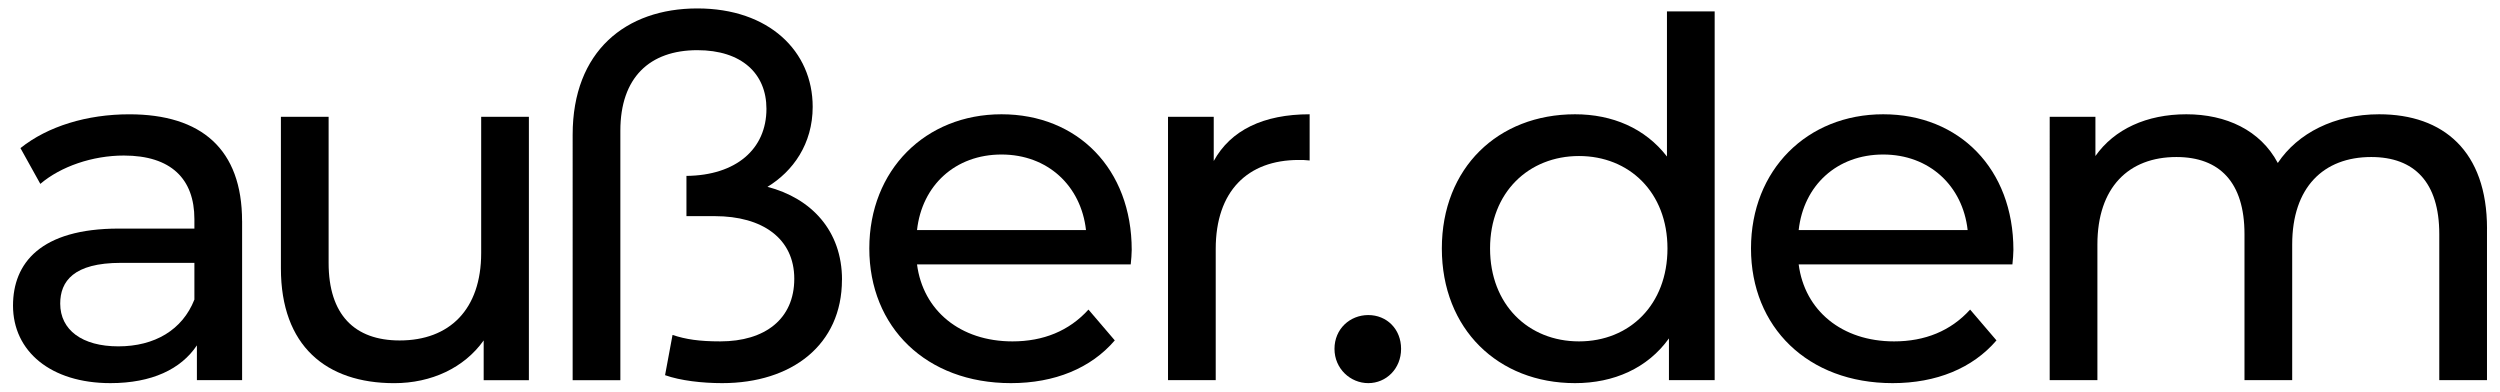<?xml version="1.0" encoding="UTF-8"?><svg id="a" xmlns="http://www.w3.org/2000/svg" viewBox="0 0 830 130"><path d="M80.38,73.41v52.8h-15.01v-11.55c-5.28,7.92-15.01,12.54-28.71,12.54-19.8,0-32.34-10.56-32.34-25.74,0-14.03,9.07-25.57,35.14-25.57h25.08v-3.13c0-13.36-7.75-21.12-23.43-21.12-10.39,0-20.95,3.63-27.72,9.41l-6.6-11.88c9.07-7.26,22.11-11.22,36.13-11.22,23.92,0,37.45,11.55,37.45,35.47ZM64.54,99.48v-12.21h-24.42c-15.67,0-20.13,6.1-20.13,13.53,0,8.74,7.26,14.19,19.3,14.19s21.28-5.45,25.24-15.51Z"/><path d="M175.59,38.77v87.45h-15.01v-13.2c-6.44,9.07-17.32,14.19-29.7,14.19-22.6,0-37.62-12.38-37.62-38.11v-50.32h15.84v48.51c0,17.16,8.58,25.74,23.59,25.74,16.5,0,27.06-10.23,27.06-29.04v-45.21h15.84Z"/><path d="M279.53,92.88c0,21.61-16.66,34.32-39.76,34.32-6.6,0-13.86-.82-18.97-2.64l2.48-13.36c4.45,1.48,8.91,2.14,15.84,2.14,14.85,0,24.58-7.42,24.58-20.79s-10.56-20.79-26.4-20.79h-9.4v-13.36c16.5-.17,26.56-8.91,26.56-22.27,0-11.71-8.25-19.47-22.93-19.47-15.84,0-25.57,9.08-25.57,26.73v82.83h-15.84V44.71c0-27.72,17.65-41.91,41.41-41.91s38.28,14.19,38.28,32.67c0,12.37-6.6,21.45-15.01,26.56,14.52,3.79,24.75,14.52,24.75,30.85Z"/><path d="M375.4,87.77h-70.95c1.98,15.35,14.35,25.57,31.68,25.57,10.23,0,18.81-3.46,25.24-10.56l8.74,10.23c-7.92,9.24-19.96,14.19-34.48,14.19-28.21,0-47.02-18.64-47.02-44.71s18.64-44.55,43.89-44.55,43.23,18.15,43.23,45.04c0,1.32-.17,3.3-.33,4.79ZM304.45,76.38h56.1c-1.65-14.68-12.7-25.08-28.05-25.08s-26.4,10.23-28.05,25.08Z"/><path d="M434.8,37.94v15.34c-1.32-.17-2.48-.17-3.63-.17-16.99,0-27.55,10.39-27.55,29.53v43.56h-15.84V38.77h15.18v14.68c5.61-10.23,16.5-15.51,31.84-15.51Z"/><path d="M443.05,115.82c0-6.6,5.11-11.22,11.22-11.22s10.89,4.62,10.89,11.22-4.95,11.38-10.89,11.38-11.22-4.79-11.22-11.38Z"/><path d="M569.27,3.79v122.42h-15.18v-13.86c-7.09,9.9-18.31,14.85-31.18,14.85-25.57,0-44.22-17.98-44.22-44.71s18.64-44.55,44.22-44.55c12.38,0,23.26,4.62,30.52,14.02V3.79h15.84ZM553.6,82.49c0-18.64-12.71-30.69-29.37-30.69s-29.53,12.04-29.53,30.69,12.71,30.85,29.53,30.85,29.37-12.21,29.37-30.85Z"/><path d="M668.11,87.77h-70.95c1.98,15.35,14.35,25.57,31.68,25.57,10.23,0,18.81-3.46,25.24-10.56l8.75,10.23c-7.92,9.24-19.96,14.19-34.48,14.19-28.21,0-47.02-18.64-47.02-44.71s18.64-44.55,43.89-44.55,43.23,18.15,43.23,45.04c0,1.32-.17,3.3-.33,4.79ZM597.16,76.38h56.1c-1.65-14.68-12.71-25.08-28.05-25.08s-26.4,10.23-28.05,25.08Z"/><path d="M825.68,75.89v50.32h-15.84v-48.51c0-17.16-8.25-25.57-22.6-25.57-15.84,0-26.23,10.06-26.23,29.04v45.04h-15.84v-48.51c0-17.16-8.25-25.57-22.6-25.57-15.84,0-26.23,10.06-26.23,29.04v45.04h-15.84V38.77h15.18v13.03c6.27-8.91,17-13.86,30.19-13.86s24.58,5.28,30.36,16.17c6.6-9.9,18.81-16.17,33.66-16.17,21.28,0,35.8,12.21,35.8,37.95Z"/></svg>